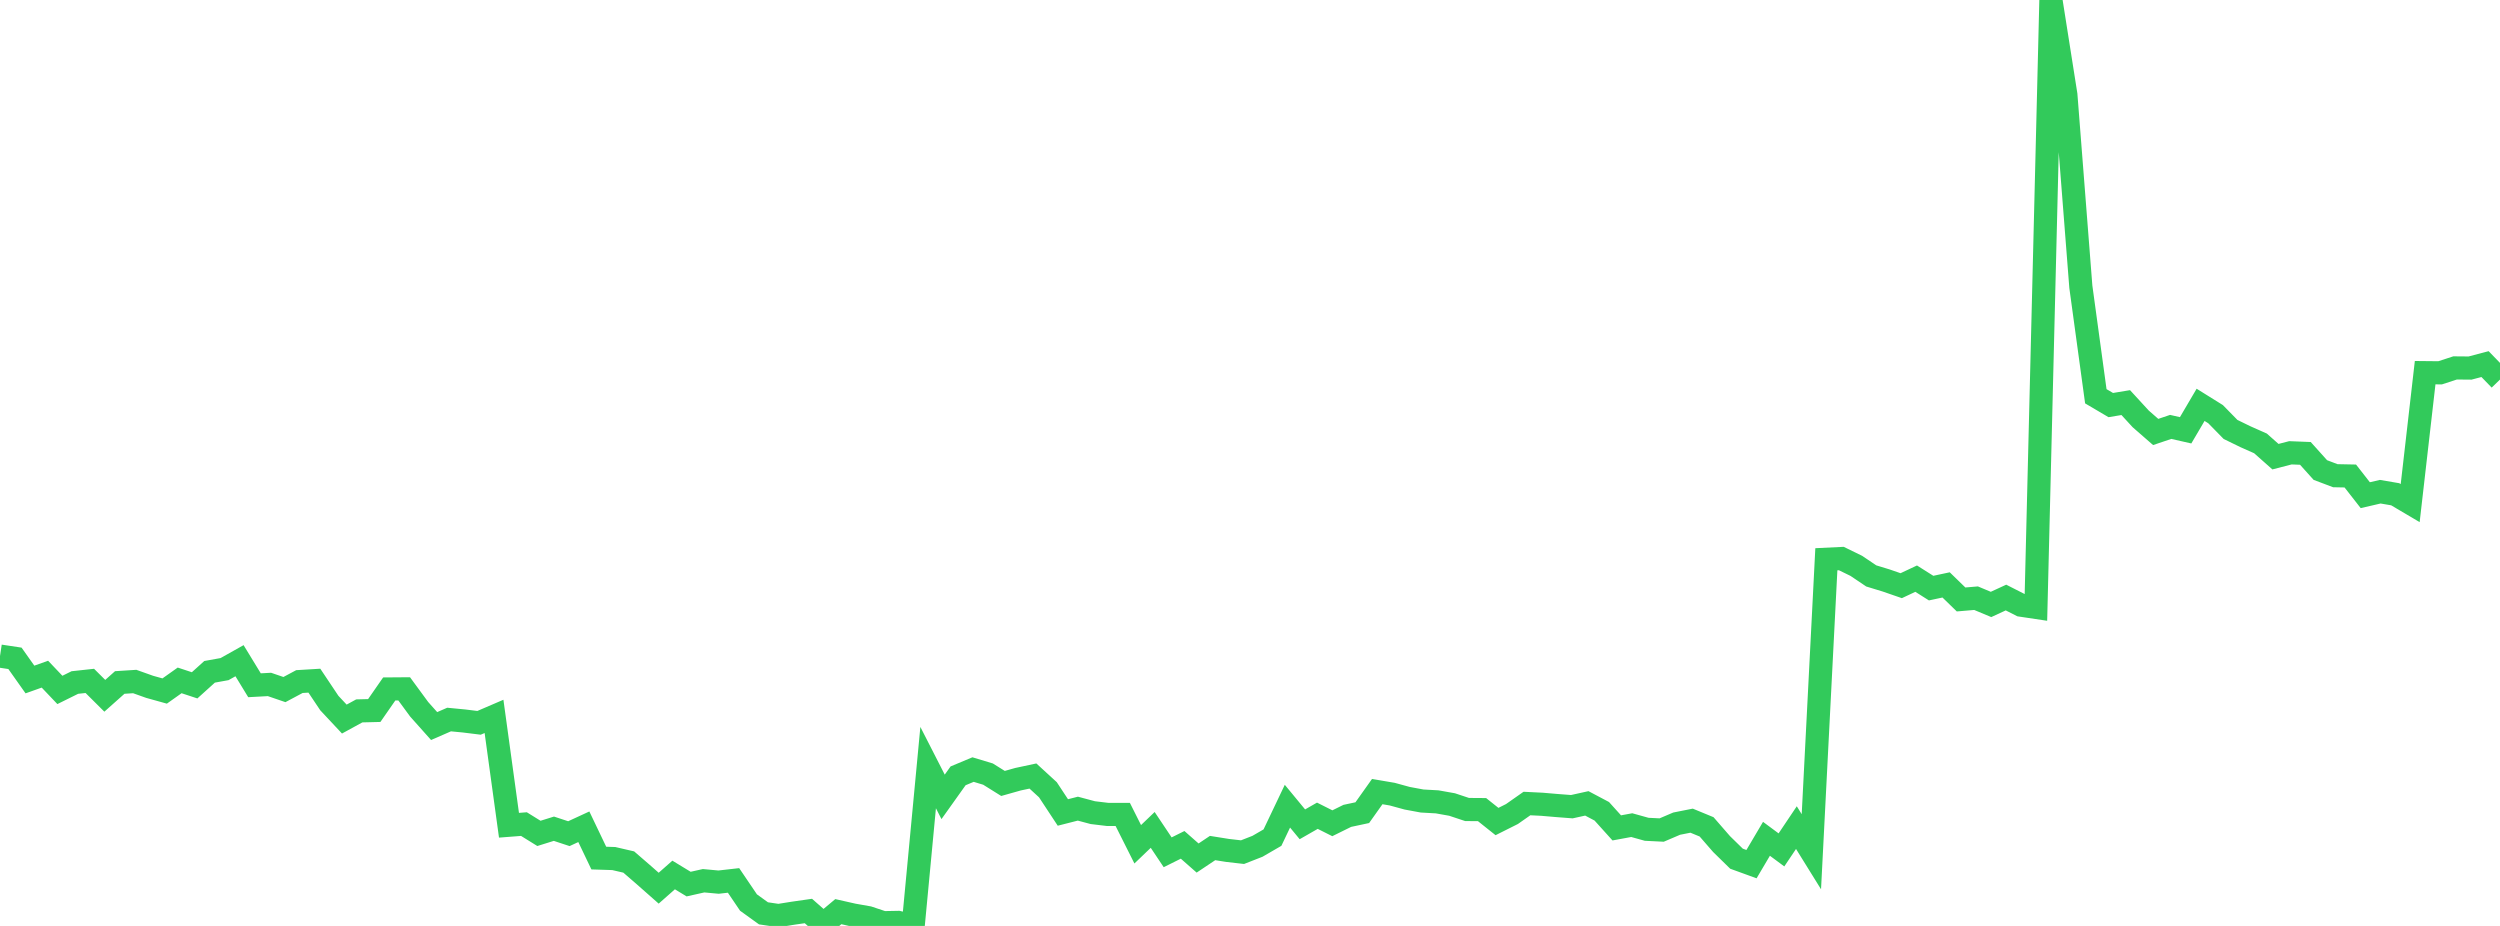 <?xml version="1.0" standalone="no"?>
<!DOCTYPE svg PUBLIC "-//W3C//DTD SVG 1.1//EN" "http://www.w3.org/Graphics/SVG/1.1/DTD/svg11.dtd">

<svg width="135" height="50" viewBox="0 0 135 50" preserveAspectRatio="none" 
  xmlns="http://www.w3.org/2000/svg"
  xmlns:xlink="http://www.w3.org/1999/xlink">


<polyline points="0.0, 35.428 0.808, 35.55 1.617, 36.693 2.425, 36.405 3.234, 37.256 4.042, 36.856 4.85, 36.768 5.659, 37.573 6.467, 36.854 7.275, 36.802 8.084, 37.09 8.892, 37.315 9.701, 36.741 10.509, 37.008 11.317, 36.278 12.126, 36.132 12.934, 35.678 13.743, 37.004 14.551, 36.96 15.359, 37.237 16.168, 36.805 16.976, 36.756 17.784, 37.965 18.593, 38.83 19.401, 38.388 20.21, 38.368 21.018, 37.204 21.826, 37.198 22.635, 38.301 23.443, 39.207 24.251, 38.855 25.06, 38.933 25.868, 39.033 26.677, 38.685 27.485, 44.563 28.293, 44.501 29.102, 45.003 29.91, 44.751 30.719, 45.018 31.527, 44.645 32.335, 46.336 33.144, 46.362 33.952, 46.549 34.76, 47.248 35.569, 47.962 36.377, 47.249 37.186, 47.741 37.994, 47.56 38.802, 47.635 39.611, 47.543 40.419, 48.737 41.228, 49.32 42.036, 49.439 42.844, 49.31 43.653, 49.194 44.461, 49.905 45.269, 49.229 46.078, 49.412 46.886, 49.555 47.695, 49.825 48.503, 49.81 49.311, 50.0 50.12, 41.45 50.928, 43.031 51.737, 41.895 52.545, 41.557 53.353, 41.801 54.162, 42.306 54.97, 42.078 55.778, 41.905 56.587, 42.647 57.395, 43.873 58.204, 43.667 59.012, 43.883 59.82, 43.98 60.629, 43.981 61.437, 45.591 62.246, 44.815 63.054, 46.024 63.862, 45.622 64.671, 46.334 65.479, 45.794 66.287, 45.923 67.096, 46.016 67.904, 45.7 68.713, 45.231 69.521, 43.534 70.329, 44.513 71.138, 44.05 71.946, 44.456 72.754, 44.057 73.563, 43.884 74.371, 42.746 75.18, 42.884 75.988, 43.105 76.796, 43.255 77.605, 43.3 78.413, 43.444 79.222, 43.713 80.03, 43.719 80.838, 44.363 81.647, 43.957 82.455, 43.39 83.263, 43.43 84.072, 43.499 84.88, 43.561 85.689, 43.382 86.497, 43.81 87.305, 44.706 88.114, 44.557 88.922, 44.782 89.731, 44.822 90.539, 44.477 91.347, 44.316 92.156, 44.65 92.964, 45.579 93.772, 46.37 94.581, 46.664 95.389, 45.295 96.198, 45.895 97.006, 44.691 97.814, 45.994 98.623, 30.2 99.431, 30.161 100.24, 30.556 101.048, 31.1 101.856, 31.347 102.665, 31.627 103.473, 31.247 104.281, 31.758 105.09, 31.585 105.898, 32.371 106.707, 32.302 107.515, 32.64 108.323, 32.267 109.132, 32.678 109.94, 32.799 110.749, 0.0 111.557, 5.122 112.365, 15.48 113.174, 21.398 113.982, 21.874 114.79, 21.74 115.599, 22.621 116.407, 23.326 117.216, 23.053 118.024, 23.236 118.832, 21.861 119.641, 22.365 120.449, 23.19 121.257, 23.584 122.066, 23.943 122.874, 24.66 123.683, 24.451 124.491, 24.483 125.299, 25.382 126.108, 25.688 126.916, 25.704 127.725, 26.74 128.533, 26.552 129.341, 26.69 130.15, 27.168 130.958, 20.124 131.766, 20.132 132.575, 19.868 133.383, 19.875 134.192, 19.661 135.0, 20.496" fill="none" stroke="#32ca5b" stroke-width="1.25"/>

</svg>